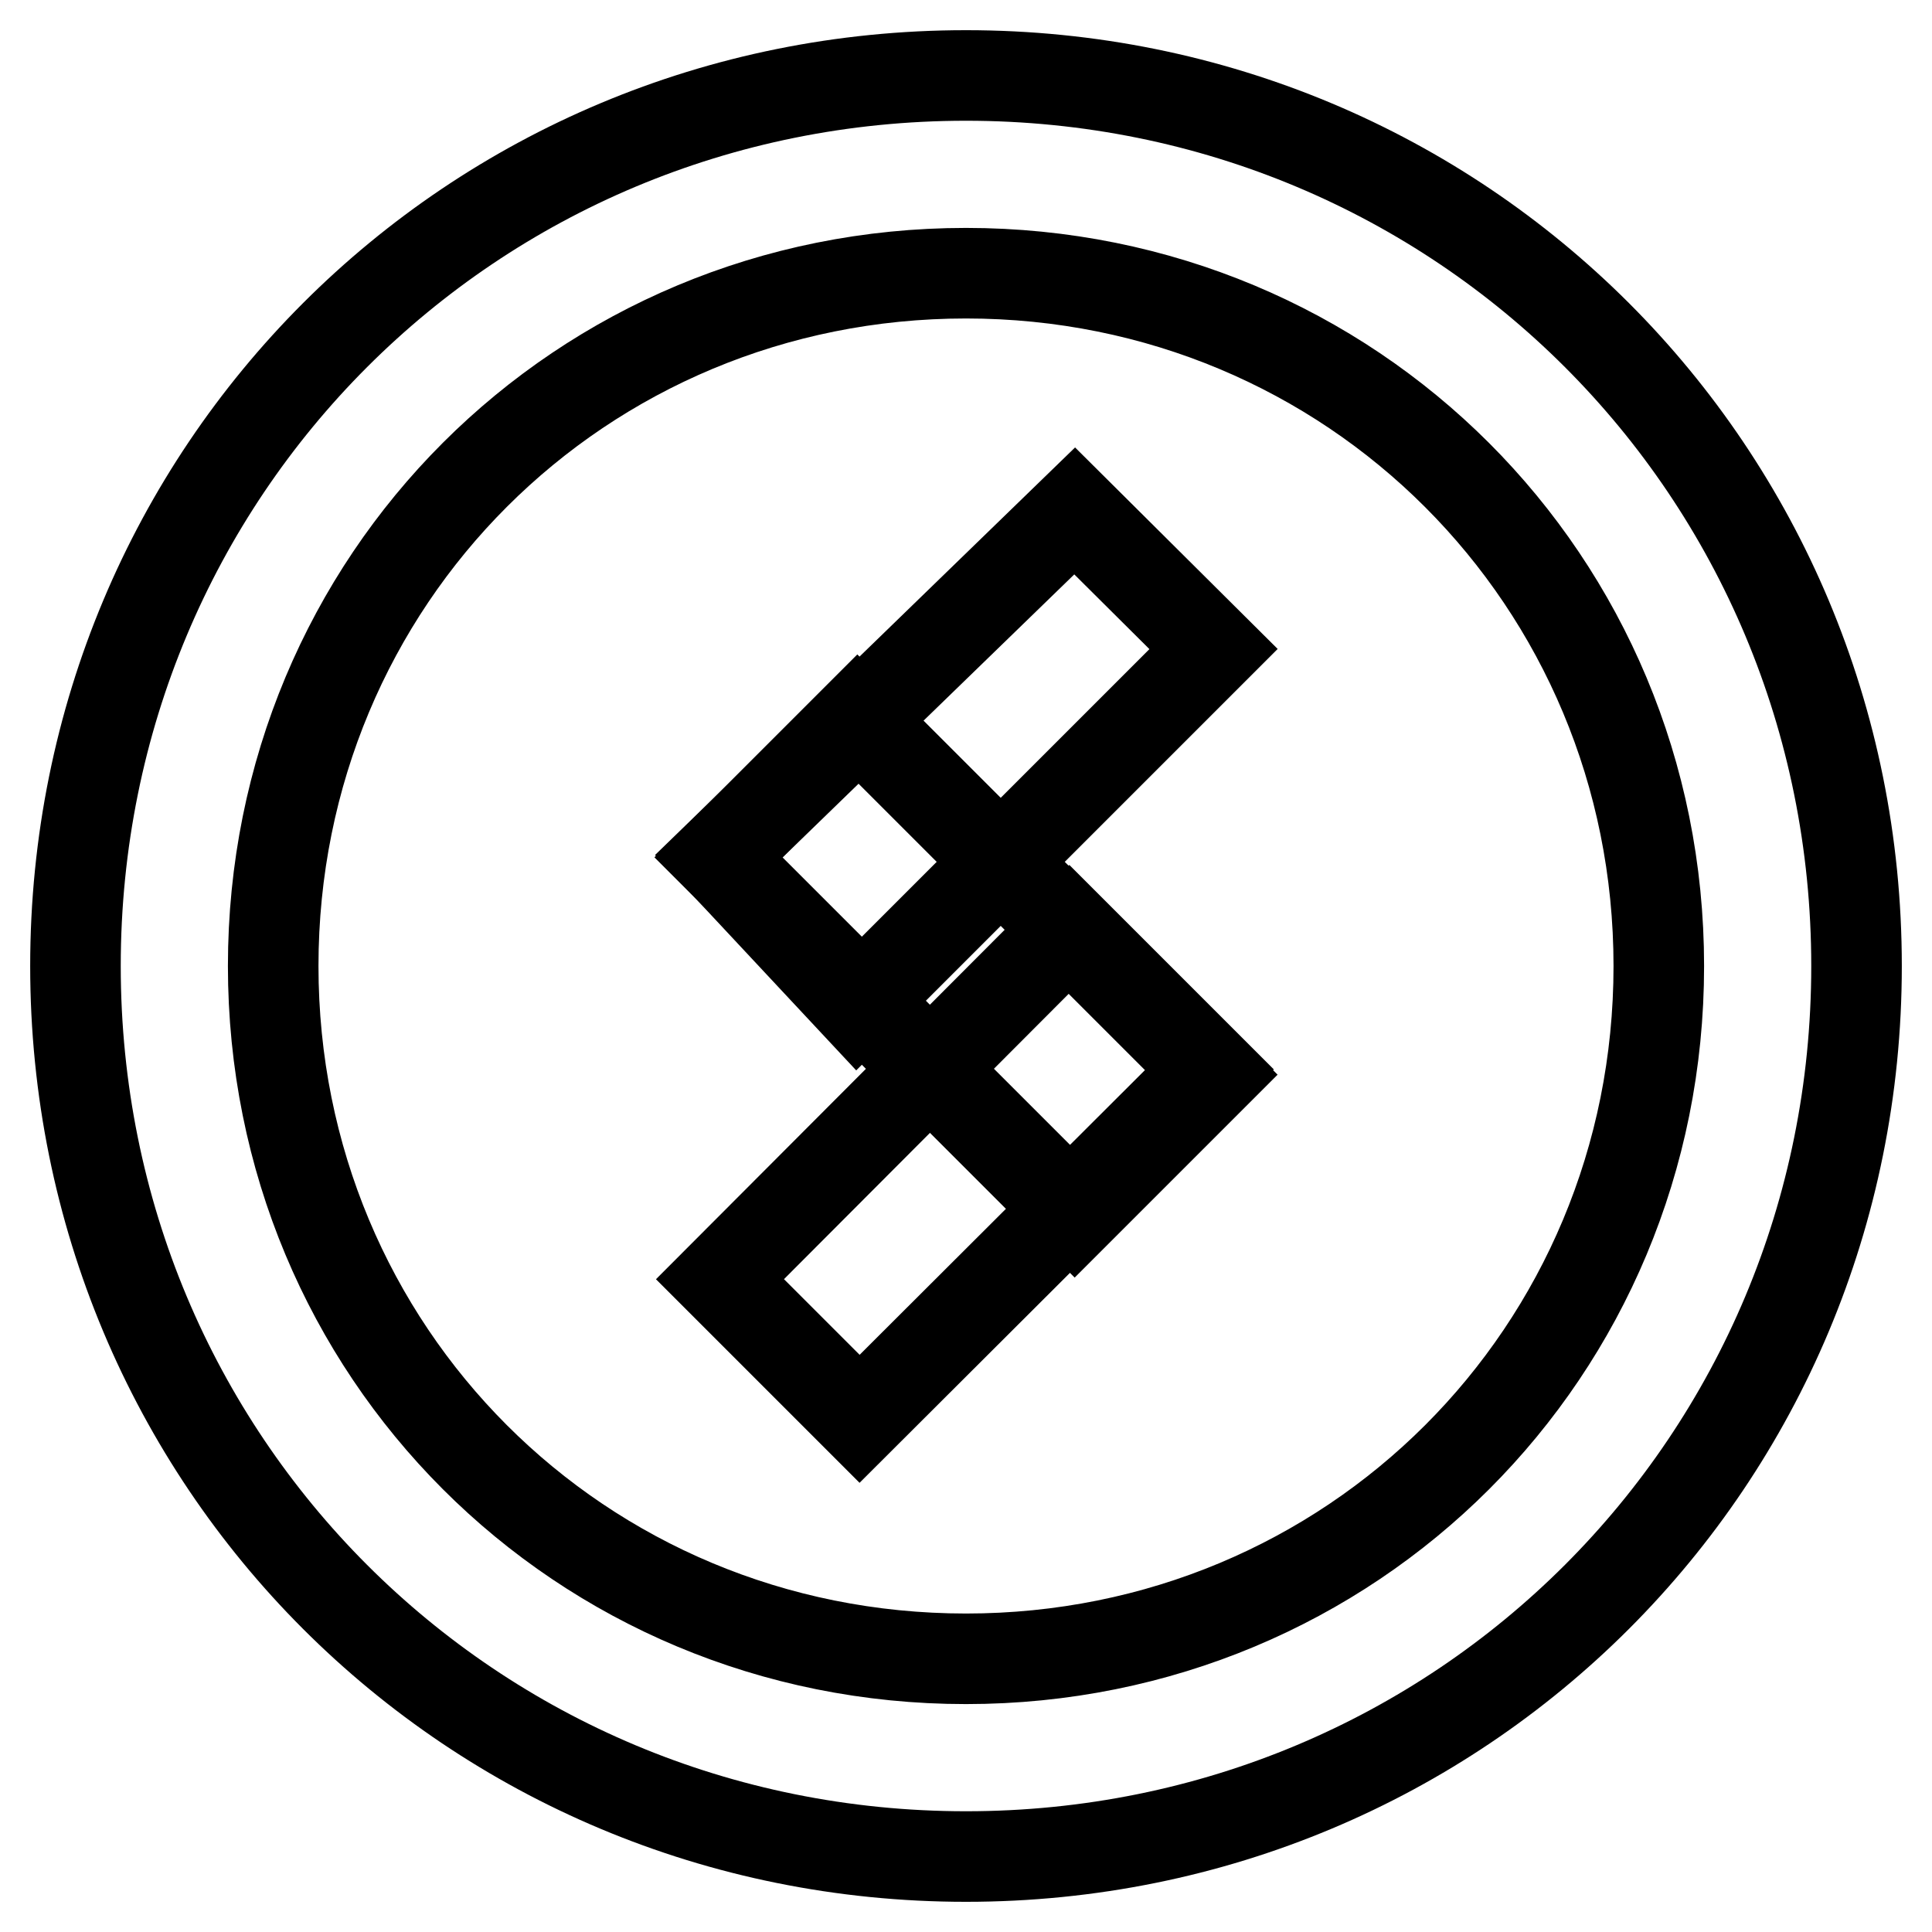 <?xml version="1.0" encoding="utf-8"?>
<!-- Svg Vector Icons : http://www.onlinewebfonts.com/icon -->
<!DOCTYPE svg PUBLIC "-//W3C//DTD SVG 1.1//EN" "http://www.w3.org/Graphics/SVG/1.1/DTD/svg11.dtd">
<svg version="1.1" xmlns="http://www.w3.org/2000/svg" xmlns:xlink="http://www.w3.org/1999/xlink" x="0px" y="0px" viewBox="0 0 256 256" enable-background="new 0 0 256 256" xml:space="preserve">
<g> <path stroke-width="12" fill-opacity="0" stroke="#000000"  d="M128,246c-65.6,0-118-52.4-118-118S62.4,10,128,10s118,52.4,118,118S193.6,246,128,246z M128,36.2 c-51.1,0-91.8,40.6-91.8,91.8c0,51.1,40.6,91.8,91.8,91.8c51.1,0,91.8-40.6,91.8-91.8C219.8,76.9,179.1,36.2,128,36.2z"/> <path stroke-width="12" fill-opacity="0" stroke="#000000"  d="M142.4,67.7L160.8,86l-47.2,47.2l-18.4-19.7L142.4,67.7z M95.4,169.5l46.3-46.4l18.6,18.6l-46.4,46.3 L95.4,169.5z"/> <path stroke-width="12" fill-opacity="0" stroke="#000000"  d="M160.8,142.4l-18.4,18.4l-47.2-47.2l18.4-18.4L160.8,142.4z"/></g>
</svg>